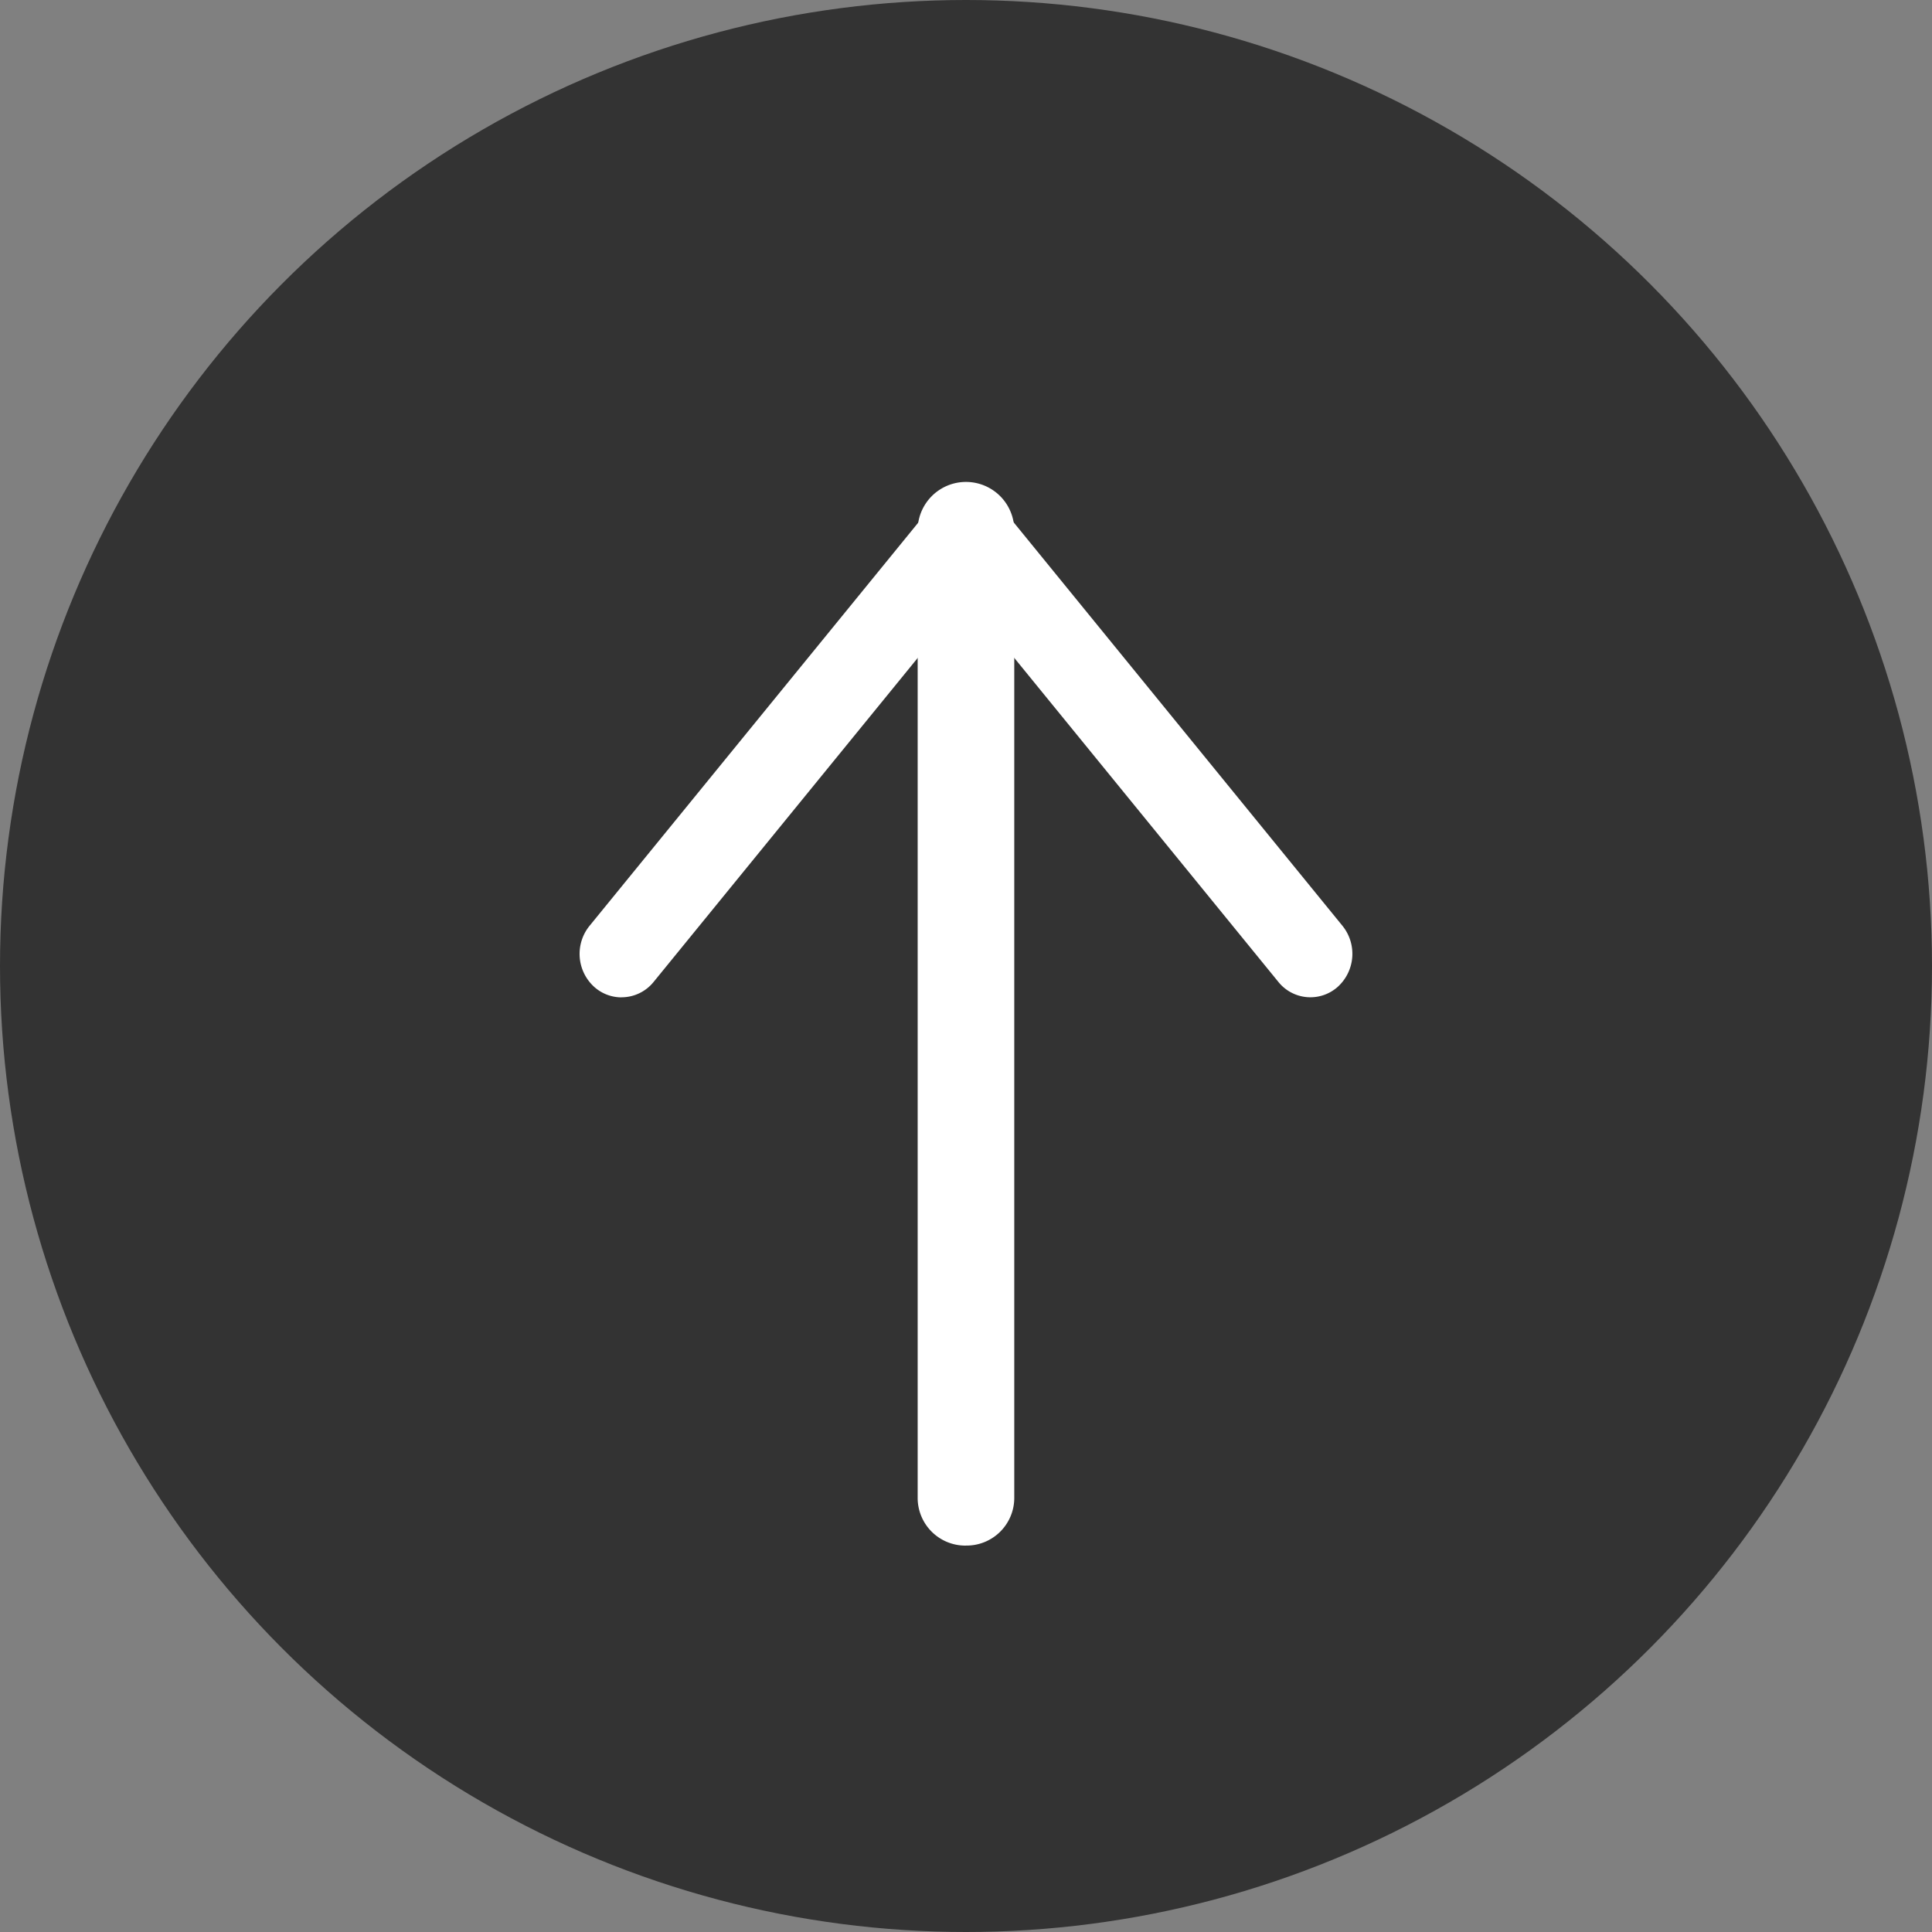 <svg xmlns="http://www.w3.org/2000/svg" width="60" height="60" viewBox="0 0 60 60"><rect x="0" y="0" width="60" height="60" fill="#808080" stroke="none"/><g transform="translate(14983 16000)"><circle cx="30" cy="30" r="30" transform="translate(-14983 -16000)" fill="#333"/><g transform="translate(30.293 -5.333)"><path d="M30.129,47.333a1.481,1.481,0,0,1-1.5-1.462V15.8a1.5,1.5,0,0,1,3,0V45.87a1.481,1.481,0,0,1-1.5,1.462" transform="translate(-15013.423 -15994)" fill="#fff"/><path d="M19.009,30.307a1.271,1.271,0,0,1-.84-.318,1.383,1.383,0,0,1-.156-1.9l10.7-13.125a1.317,1.317,0,0,1,1.992,0L41.4,28.087a1.383,1.383,0,0,1-.156,1.9,1.275,1.275,0,0,1-1.837-.161l-9.7-11.9-9.7,11.9a1.283,1.283,0,0,1-1,.479" transform="translate(-15013 -15994)" fill="#fff"/></g></g></svg>
